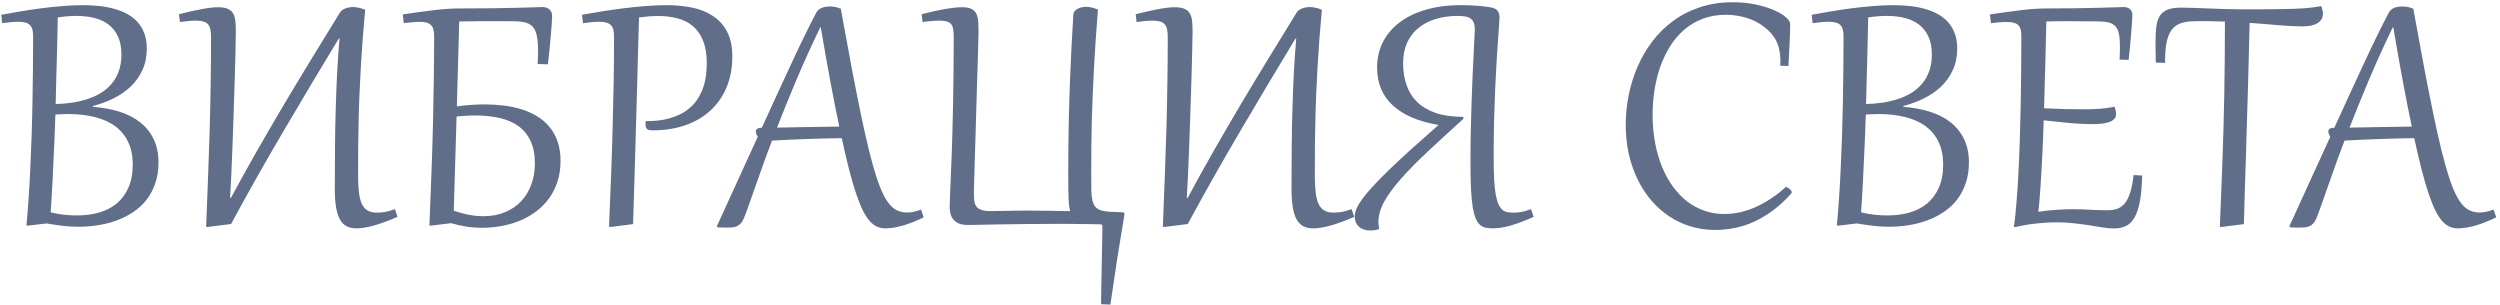 <?xml version="1.0" encoding="UTF-8"?> <svg xmlns="http://www.w3.org/2000/svg" width="647" height="79" viewBox="0 0 647 79" fill="none"><path d="M13.114 54.948C14.335 55.258 15.499 55.469 16.605 55.583C17.712 55.697 18.827 55.754 19.95 55.754C21.968 55.754 23.856 55.51 25.614 55.022C27.372 54.517 28.894 53.736 30.18 52.678C31.482 51.603 32.499 50.236 33.231 48.576C33.98 46.9 34.355 44.898 34.355 42.57C34.355 40.406 33.98 38.509 33.231 36.882C32.483 35.238 31.392 33.871 29.96 32.78C28.544 31.69 26.794 30.876 24.711 30.339C22.628 29.785 20.251 29.509 17.582 29.509C17.061 29.509 16.524 29.525 15.971 29.558C15.434 29.574 14.888 29.598 14.335 29.631C14.302 30.624 14.262 31.787 14.213 33.122C14.164 34.44 14.107 35.856 14.042 37.37C13.977 38.884 13.904 40.446 13.822 42.058C13.757 43.669 13.684 45.248 13.602 46.794C13.521 48.34 13.44 49.813 13.358 51.213C13.277 52.613 13.196 53.858 13.114 54.948ZM14.945 4.509C14.929 5.567 14.905 6.869 14.872 8.415C14.839 9.945 14.799 11.67 14.75 13.591C14.701 15.495 14.644 17.57 14.579 19.816C14.53 22.062 14.473 24.431 14.408 26.921C15.824 26.888 17.224 26.774 18.607 26.579C20.007 26.367 21.334 26.058 22.587 25.651C23.856 25.244 25.028 24.715 26.102 24.064C27.177 23.397 28.105 22.6 28.886 21.672C29.683 20.744 30.302 19.662 30.741 18.425C31.197 17.172 31.425 15.747 31.425 14.152C31.425 12.281 31.124 10.702 30.521 9.416C29.919 8.13 29.089 7.097 28.031 6.315C26.99 5.534 25.761 4.973 24.345 4.631C22.945 4.289 21.439 4.118 19.828 4.118C19.047 4.118 18.241 4.151 17.411 4.216C16.597 4.281 15.775 4.379 14.945 4.509ZM8.573 9.489C8.573 8.806 8.516 8.22 8.402 7.731C8.288 7.243 8.085 6.844 7.792 6.535C7.515 6.226 7.125 5.998 6.62 5.852C6.116 5.705 5.473 5.632 4.691 5.632C3.617 5.632 2.242 5.754 0.565 5.998L0.321 3.825C1.802 3.549 3.414 3.264 5.155 2.971C6.897 2.678 8.687 2.409 10.526 2.165C12.382 1.921 14.237 1.726 16.093 1.579C17.965 1.416 19.771 1.335 21.513 1.335C22.929 1.335 24.32 1.408 25.688 1.555C27.055 1.701 28.349 1.945 29.569 2.287C30.79 2.613 31.913 3.06 32.938 3.63C33.964 4.183 34.851 4.875 35.6 5.705C36.348 6.535 36.934 7.52 37.357 8.659C37.781 9.782 37.992 11.076 37.992 12.541C37.992 14.641 37.61 16.512 36.845 18.156C36.096 19.784 35.079 21.208 33.793 22.429C32.507 23.633 31.026 24.65 29.35 25.48C27.673 26.294 25.907 26.945 24.052 27.434V27.653C26.493 27.832 28.747 28.239 30.814 28.874C32.882 29.509 34.672 30.412 36.185 31.584C37.699 32.756 38.879 34.204 39.726 35.93C40.588 37.655 41.02 39.698 41.02 42.058C41.02 44.043 40.743 45.834 40.19 47.429C39.652 49.024 38.904 50.44 37.943 51.677C36.983 52.914 35.844 53.972 34.525 54.851C33.223 55.73 31.807 56.454 30.277 57.023C28.747 57.593 27.136 58.008 25.443 58.269C23.751 58.545 22.042 58.684 20.316 58.684C18.884 58.684 17.509 58.602 16.19 58.44C14.888 58.277 13.497 58.073 12.016 57.829L7.279 58.391L6.84 58.342C7.051 56.193 7.239 53.874 7.401 51.384C7.58 48.894 7.727 46.289 7.841 43.571C7.971 40.853 8.085 38.062 8.183 35.197C8.28 32.333 8.354 29.452 8.402 26.555C8.467 23.641 8.508 20.752 8.524 17.888C8.557 15.007 8.573 12.207 8.573 9.489ZM54.616 9.611C54.616 8.846 54.559 8.195 54.445 7.658C54.348 7.105 54.152 6.657 53.859 6.315C53.566 5.974 53.16 5.729 52.639 5.583C52.134 5.42 51.483 5.339 50.685 5.339C49.611 5.339 48.236 5.461 46.56 5.705L46.315 3.679C48.675 3.076 50.677 2.629 52.321 2.336C53.965 2.027 55.34 1.872 56.447 1.872C57.538 1.872 58.392 2.019 59.011 2.312C59.629 2.588 60.085 3.011 60.378 3.581C60.687 4.134 60.874 4.818 60.94 5.632C61.005 6.446 61.037 7.373 61.037 8.415C61.037 8.822 61.021 9.562 60.988 10.637C60.972 11.695 60.948 13.005 60.915 14.567C60.883 16.114 60.834 17.863 60.769 19.816C60.72 21.753 60.655 23.804 60.573 25.969C60.508 28.117 60.435 30.331 60.353 32.609C60.272 34.872 60.191 37.102 60.109 39.299C60.028 41.496 59.938 43.612 59.841 45.647C59.743 47.681 59.645 49.545 59.548 51.237L59.743 51.262C61.989 47.079 64.252 42.993 66.53 39.006C68.825 35.002 71.136 31.031 73.464 27.092C75.808 23.153 78.184 19.214 80.593 15.275C83.002 11.337 85.459 7.333 87.966 3.264C88.112 3.02 88.308 2.808 88.552 2.629C88.812 2.45 89.089 2.303 89.382 2.189C89.691 2.059 90.017 1.97 90.358 1.921C90.7 1.856 91.042 1.823 91.384 1.823C91.856 1.823 92.36 1.888 92.897 2.019C93.451 2.132 93.988 2.303 94.509 2.531C94.265 5.201 94.045 7.756 93.85 10.197C93.671 12.622 93.516 14.991 93.386 17.302C93.255 19.597 93.142 21.867 93.044 24.113C92.946 26.343 92.873 28.605 92.824 30.9C92.775 33.179 92.735 35.515 92.702 37.907C92.686 40.283 92.678 42.774 92.678 45.378C92.678 47.103 92.751 48.576 92.897 49.797C93.044 51.018 93.296 52.019 93.654 52.8C94.029 53.565 94.525 54.126 95.144 54.484C95.762 54.842 96.535 55.022 97.463 55.022C98.13 55.022 98.822 54.973 99.538 54.875C100.254 54.761 101.141 54.509 102.199 54.118L102.883 56.12C101.711 56.625 100.62 57.064 99.611 57.438C98.602 57.813 97.658 58.122 96.779 58.366C95.917 58.61 95.111 58.789 94.362 58.903C93.614 59.033 92.897 59.099 92.214 59.099C91.286 59.099 90.472 58.928 89.772 58.586C89.073 58.244 88.487 57.675 88.015 56.877C87.559 56.079 87.217 55.03 86.989 53.727C86.761 52.425 86.647 50.806 86.647 48.869C86.647 45.077 86.664 41.439 86.696 37.956C86.729 34.473 86.794 31.128 86.892 27.922C86.989 24.699 87.111 21.599 87.258 18.62C87.421 15.642 87.624 12.769 87.868 10.002L87.673 9.978C85.28 13.933 82.92 17.855 80.593 21.745C78.265 25.635 75.946 29.549 73.635 33.488C71.324 37.411 69.02 41.398 66.726 45.451C64.431 49.504 62.12 53.679 59.792 57.976L53.786 58.732L53.347 58.684C53.542 54.045 53.713 49.642 53.859 45.476C54.022 41.293 54.16 37.224 54.274 33.269C54.388 29.297 54.47 25.375 54.519 21.501C54.584 17.611 54.616 13.648 54.616 9.611ZM118.848 2.189C121.94 2.189 124.74 2.173 127.246 2.141C129.753 2.092 131.917 2.051 133.74 2.019C135.579 1.97 137.061 1.929 138.184 1.896C139.307 1.848 140.031 1.823 140.356 1.823C141.138 1.823 141.756 2.035 142.212 2.458C142.668 2.865 142.896 3.443 142.896 4.191C142.896 4.533 142.863 5.152 142.798 6.047C142.749 6.926 142.668 7.951 142.554 9.123C142.456 10.295 142.342 11.54 142.212 12.858C142.082 14.177 141.943 15.438 141.797 16.643L139.136 16.569C139.152 16.211 139.168 15.894 139.185 15.617C139.201 15.341 139.209 15.08 139.209 14.836C139.225 14.592 139.233 14.356 139.233 14.128C139.25 13.9 139.258 13.648 139.258 13.371C139.258 11.776 139.16 10.474 138.965 9.465C138.786 8.456 138.468 7.666 138.013 7.097C137.557 6.511 136.93 6.104 136.133 5.876C135.352 5.648 134.367 5.526 133.179 5.51C132.593 5.493 132.031 5.485 131.494 5.485C130.957 5.485 130.452 5.485 129.98 5.485H124.78C124.422 5.485 124.08 5.485 123.755 5.485C123.429 5.485 123.112 5.493 122.803 5.51L120.972 5.534C120.662 5.534 120.329 5.534 119.971 5.534C119.629 5.534 119.255 5.542 118.848 5.559L118.237 27.531C119.377 27.369 120.549 27.246 121.753 27.165C122.957 27.067 124.17 27.019 125.391 27.019C127.067 27.019 128.719 27.116 130.347 27.311C131.974 27.507 133.521 27.832 134.985 28.288C136.45 28.744 137.793 29.346 139.014 30.095C140.251 30.843 141.317 31.763 142.212 32.853C143.107 33.928 143.807 35.197 144.312 36.662C144.816 38.111 145.068 39.779 145.068 41.667C145.068 43.539 144.816 45.272 144.312 46.867C143.823 48.446 143.123 49.878 142.212 51.164C141.317 52.434 140.243 53.557 138.989 54.533C137.752 55.51 136.377 56.324 134.863 56.975C133.366 57.626 131.763 58.114 130.054 58.44C128.345 58.781 126.579 58.952 124.756 58.952C123.372 58.952 122.013 58.846 120.679 58.635C119.36 58.423 118.042 58.13 116.724 57.756L111.572 58.391L111.133 58.342C111.328 53.671 111.499 49.252 111.646 45.085C111.808 40.902 111.938 36.841 112.036 32.902C112.134 28.947 112.207 25.033 112.256 21.159C112.321 17.285 112.354 13.314 112.354 9.245C112.354 8.545 112.28 7.967 112.134 7.512C111.987 7.04 111.759 6.673 111.45 6.413C111.141 6.136 110.758 5.941 110.303 5.827C109.847 5.713 109.302 5.656 108.667 5.656C108.049 5.656 107.422 5.689 106.787 5.754C106.152 5.803 105.387 5.876 104.492 5.974L104.248 3.728C105.843 3.483 107.324 3.272 108.691 3.093C110.059 2.897 111.336 2.735 112.524 2.604C113.729 2.458 114.852 2.352 115.894 2.287C116.935 2.222 117.92 2.189 118.848 2.189ZM117.432 54.509C120.117 55.469 122.664 55.949 125.073 55.949C127.189 55.949 129.077 55.599 130.737 54.899C132.397 54.2 133.797 53.239 134.937 52.019C136.076 50.782 136.938 49.333 137.524 47.673C138.127 46.013 138.428 44.222 138.428 42.302C138.428 40.007 138.053 38.07 137.305 36.491C136.572 34.896 135.522 33.61 134.155 32.634C132.804 31.657 131.177 30.957 129.272 30.534C127.368 30.095 125.26 29.875 122.949 29.875C122.168 29.875 121.379 29.899 120.581 29.948C119.8 29.997 118.994 30.062 118.164 30.144L117.432 54.509ZM158.909 9.489C158.909 8.806 158.852 8.22 158.738 7.731C158.624 7.243 158.421 6.844 158.128 6.535C157.851 6.226 157.461 5.998 156.956 5.852C156.451 5.705 155.809 5.632 155.027 5.632C153.953 5.632 152.578 5.754 150.901 5.998L150.608 3.825C152.138 3.549 153.807 3.264 155.613 2.971C157.436 2.678 159.3 2.409 161.204 2.165C163.125 1.921 165.045 1.726 166.966 1.579C168.903 1.416 170.758 1.335 172.532 1.335C174.876 1.335 177.073 1.547 179.124 1.97C181.191 2.393 182.99 3.117 184.52 4.143C186.066 5.152 187.286 6.511 188.182 8.22C189.077 9.929 189.524 12.061 189.524 14.616C189.524 17.595 189.02 20.272 188.011 22.648C187.018 25.009 185.618 27.01 183.812 28.654C182.005 30.298 179.832 31.56 177.293 32.438C174.77 33.301 171.979 33.732 168.919 33.732C168.235 33.732 167.755 33.627 167.479 33.415C167.202 33.203 167.063 32.748 167.063 32.048V31.73C167.063 31.568 167.072 31.446 167.088 31.364C169.48 31.364 171.531 31.12 173.24 30.632C174.965 30.127 176.414 29.468 177.586 28.654C178.758 27.824 179.694 26.888 180.394 25.847C181.093 24.789 181.631 23.706 182.005 22.6C182.379 21.477 182.623 20.37 182.737 19.279C182.851 18.189 182.908 17.204 182.908 16.325C182.908 13.965 182.575 12.004 181.907 10.441C181.256 8.863 180.361 7.609 179.222 6.682C178.099 5.754 176.78 5.103 175.267 4.729C173.753 4.338 172.142 4.143 170.433 4.143C169.57 4.143 168.74 4.175 167.942 4.24C167.161 4.305 166.307 4.395 165.379 4.509C165.346 5.762 165.298 7.438 165.232 9.538C165.184 11.638 165.118 14.055 165.037 16.789C164.972 19.507 164.891 22.494 164.793 25.749C164.695 28.988 164.598 32.382 164.5 35.93C164.402 39.462 164.297 43.099 164.183 46.843C164.069 50.57 163.955 54.289 163.841 58L158.055 58.732L157.615 58.684C157.811 54.012 157.99 49.585 158.152 45.402C158.315 41.219 158.445 37.15 158.543 33.195C158.657 29.224 158.746 25.301 158.812 21.428C158.877 17.538 158.909 13.558 158.909 9.489ZM196.749 44.719C196.163 46.379 195.65 47.828 195.211 49.065C194.788 50.285 194.413 51.351 194.088 52.263C193.762 53.174 193.478 53.964 193.233 54.631C192.989 55.282 192.761 55.876 192.55 56.413C192.289 57.032 191.996 57.512 191.671 57.853C191.345 58.195 190.995 58.44 190.621 58.586C190.247 58.749 189.84 58.838 189.4 58.855C188.961 58.887 188.497 58.903 188.009 58.903C187.732 58.903 187.39 58.895 186.983 58.879C186.56 58.879 186.178 58.871 185.836 58.855L185.494 58.61C187.447 54.379 189.295 50.334 191.036 46.477C192.794 42.619 194.487 38.925 196.114 35.393C195.772 34.855 195.602 34.408 195.602 34.05C195.602 33.399 196.122 33.065 197.164 33.049C200.143 26.506 202.796 20.744 205.123 15.764C207.451 10.767 209.501 6.592 211.275 3.239C211.438 2.93 211.65 2.678 211.91 2.482C212.171 2.271 212.455 2.108 212.765 1.994C213.074 1.88 213.399 1.799 213.741 1.75C214.083 1.701 214.417 1.677 214.742 1.677C215.214 1.677 215.678 1.717 216.134 1.799C216.59 1.88 217.078 2.035 217.599 2.263C218.624 7.91 219.56 12.997 220.406 17.521C221.269 22.03 222.066 26.05 222.799 29.582C223.531 33.114 224.223 36.198 224.874 38.835C225.525 41.455 226.152 43.71 226.754 45.598C227.356 47.469 227.958 49.016 228.561 50.236C229.163 51.457 229.781 52.417 230.416 53.117C231.067 53.817 231.751 54.305 232.467 54.582C233.183 54.859 233.964 54.997 234.811 54.997C235.364 54.997 235.925 54.932 236.495 54.802C237.065 54.672 237.691 54.484 238.375 54.24L239.059 56.242C237.187 57.17 235.396 57.878 233.688 58.366C231.979 58.855 230.465 59.099 229.146 59.099C228.398 59.099 227.69 58.96 227.022 58.684C226.371 58.407 225.737 57.935 225.118 57.268C224.516 56.584 223.922 55.672 223.336 54.533C222.766 53.394 222.188 51.962 221.603 50.236C221.017 48.511 220.414 46.46 219.796 44.084C219.177 41.691 218.526 38.916 217.843 35.759C214.832 35.791 211.853 35.865 208.907 35.978C205.978 36.076 202.942 36.215 199.801 36.394C199.166 38.07 198.588 39.608 198.067 41.008C197.563 42.408 197.123 43.645 196.749 44.719ZM217.208 32.756C216.866 31.145 216.5 29.362 216.109 27.409C215.719 25.44 215.32 23.365 214.913 21.184C214.506 18.986 214.091 16.7 213.668 14.323C213.245 11.947 212.83 9.538 212.423 7.097H212.276C209.933 11.947 207.841 16.561 206.002 20.939C204.163 25.318 202.527 29.346 201.095 33.024C203.894 32.959 206.604 32.91 209.225 32.878C211.845 32.829 214.506 32.788 217.208 32.756ZM246.82 9.611C246.82 8.846 246.78 8.195 246.698 7.658C246.633 7.105 246.47 6.657 246.21 6.315C245.95 5.974 245.575 5.729 245.087 5.583C244.615 5.42 243.98 5.339 243.183 5.339C242.646 5.339 241.986 5.371 241.205 5.437C240.424 5.485 239.61 5.575 238.764 5.705L238.52 3.679C240.912 3.06 242.963 2.604 244.672 2.312C246.397 2.019 247.821 1.872 248.944 1.872C250.019 1.872 250.84 2.019 251.41 2.312C251.996 2.588 252.419 3.011 252.68 3.581C252.956 4.134 253.119 4.818 253.168 5.632C253.217 6.446 253.241 7.373 253.241 8.415C253.241 8.627 253.225 9.172 253.192 10.051C253.176 10.93 253.152 12.053 253.119 13.42C253.087 14.771 253.038 16.317 252.973 18.059C252.924 19.8 252.867 21.631 252.802 23.552C252.753 25.472 252.696 27.442 252.631 29.46C252.582 31.478 252.525 33.44 252.46 35.344C252.411 37.232 252.354 39.03 252.289 40.739C252.24 42.432 252.2 43.929 252.167 45.231C252.134 46.517 252.102 47.559 252.069 48.356C252.053 49.154 252.045 49.602 252.045 49.699C252.045 50.464 252.069 51.156 252.118 51.774C252.167 52.377 252.33 52.889 252.606 53.312C252.883 53.736 253.314 54.061 253.9 54.289C254.486 54.517 255.325 54.631 256.415 54.631C256.789 54.631 257.27 54.623 257.855 54.606C258.441 54.59 259.084 54.582 259.784 54.582C260.5 54.566 261.257 54.55 262.055 54.533C262.852 54.517 263.65 54.509 264.447 54.509H267.45C268.183 54.509 268.915 54.517 269.647 54.533C270.38 54.533 271.129 54.541 271.894 54.558C272.659 54.574 273.456 54.59 274.286 54.606C275.116 54.606 276.003 54.615 276.947 54.631C276.85 54.24 276.768 53.817 276.703 53.361C276.638 52.906 276.589 52.328 276.557 51.628C276.524 50.912 276.5 50.041 276.483 49.016C276.467 47.974 276.459 46.696 276.459 45.183C276.459 40.56 276.5 36.272 276.581 32.316C276.662 28.361 276.768 24.691 276.898 21.306C277.029 17.904 277.167 14.763 277.313 11.882C277.476 8.985 277.631 6.299 277.777 3.825C277.794 3.467 277.899 3.166 278.095 2.922C278.306 2.661 278.567 2.45 278.876 2.287C279.185 2.108 279.535 1.978 279.926 1.896C280.316 1.815 280.707 1.774 281.098 1.774C282.058 1.774 283.075 2.01 284.149 2.482C283.938 5.266 283.743 7.894 283.563 10.368C283.401 12.826 283.254 15.202 283.124 17.497C283.01 19.792 282.904 22.046 282.807 24.26C282.709 26.457 282.628 28.695 282.562 30.974C282.514 33.236 282.473 35.572 282.44 37.98C282.424 40.373 282.416 42.912 282.416 45.598C282.416 47.079 282.424 48.332 282.44 49.357C282.473 50.383 282.571 51.237 282.733 51.921C282.896 52.588 283.14 53.117 283.466 53.508C283.791 53.898 284.255 54.2 284.857 54.411C285.46 54.606 286.216 54.737 287.128 54.802C288.056 54.867 289.195 54.916 290.546 54.948C290.855 54.948 291.01 55.087 291.01 55.363V55.461C291.01 55.526 291.002 55.583 290.985 55.632C290.334 59.473 289.708 63.314 289.105 67.155C288.52 70.996 287.942 74.886 287.372 78.825L284.955 78.728C284.971 77.621 284.988 76.424 285.004 75.139C285.036 73.853 285.061 72.543 285.077 71.208C285.11 69.89 285.134 68.588 285.15 67.302C285.183 66.016 285.207 64.811 285.224 63.688C285.24 62.582 285.256 61.589 285.272 60.71C285.289 59.847 285.297 59.172 285.297 58.684C285.297 58.456 285.264 58.293 285.199 58.195C285.134 58.098 284.914 58.049 284.54 58.049C283.612 58.033 282.733 58.016 281.903 58C281.09 57.984 280.308 57.976 279.56 57.976C278.827 57.959 278.111 57.951 277.411 57.951C276.728 57.935 276.044 57.927 275.36 57.927C271.812 57.927 268.663 57.943 265.912 57.976C263.161 58.008 260.769 58.041 258.734 58.073C256.716 58.106 255.023 58.138 253.656 58.171C252.305 58.203 251.239 58.22 250.458 58.22C249.547 58.22 248.79 58.098 248.188 57.853C247.585 57.593 247.105 57.251 246.747 56.828C246.389 56.389 246.137 55.892 245.99 55.339C245.844 54.769 245.771 54.167 245.771 53.532C245.771 53.06 245.819 51.701 245.917 49.455C246.031 47.209 246.153 44.198 246.283 40.422C246.43 36.646 246.552 32.162 246.649 26.97C246.763 21.778 246.82 15.992 246.82 9.611ZM302.214 9.611C302.214 8.846 302.157 8.195 302.043 7.658C301.945 7.105 301.75 6.657 301.457 6.315C301.164 5.974 300.757 5.729 300.236 5.583C299.732 5.42 299.081 5.339 298.283 5.339C297.209 5.339 295.834 5.461 294.157 5.705L293.913 3.679C296.273 3.076 298.275 2.629 299.919 2.336C301.563 2.027 302.938 1.872 304.045 1.872C305.135 1.872 305.99 2.019 306.608 2.312C307.227 2.588 307.683 3.011 307.976 3.581C308.285 4.134 308.472 4.818 308.537 5.632C308.602 6.446 308.635 7.373 308.635 8.415C308.635 8.822 308.618 9.562 308.586 10.637C308.57 11.695 308.545 13.005 308.513 14.567C308.48 16.114 308.431 17.863 308.366 19.816C308.317 21.753 308.252 23.804 308.171 25.969C308.106 28.117 308.033 30.331 307.951 32.609C307.87 34.872 307.788 37.102 307.707 39.299C307.626 41.496 307.536 43.612 307.438 45.647C307.341 47.681 307.243 49.545 307.146 51.237L307.341 51.262C309.587 47.079 311.849 42.993 314.128 39.006C316.423 35.002 318.734 31.031 321.062 27.092C323.405 23.153 325.782 19.214 328.19 15.275C330.599 11.337 333.057 7.333 335.563 3.264C335.71 3.02 335.905 2.808 336.149 2.629C336.41 2.45 336.687 2.303 336.979 2.189C337.289 2.059 337.614 1.97 337.956 1.921C338.298 1.856 338.64 1.823 338.981 1.823C339.453 1.823 339.958 1.888 340.495 2.019C341.049 2.132 341.586 2.303 342.106 2.531C341.862 5.201 341.643 7.756 341.447 10.197C341.268 12.622 341.114 14.991 340.983 17.302C340.853 19.597 340.739 21.867 340.642 24.113C340.544 26.343 340.471 28.605 340.422 30.9C340.373 33.179 340.332 35.515 340.3 37.907C340.284 40.283 340.275 42.774 340.275 45.378C340.275 47.103 340.349 48.576 340.495 49.797C340.642 51.018 340.894 52.019 341.252 52.8C341.626 53.565 342.123 54.126 342.741 54.484C343.36 54.842 344.133 55.022 345.061 55.022C345.728 55.022 346.42 54.973 347.136 54.875C347.852 54.761 348.739 54.509 349.797 54.118L350.48 56.12C349.309 56.625 348.218 57.064 347.209 57.438C346.2 57.813 345.256 58.122 344.377 58.366C343.514 58.61 342.709 58.789 341.96 58.903C341.211 59.033 340.495 59.099 339.812 59.099C338.884 59.099 338.07 58.928 337.37 58.586C336.67 58.244 336.084 57.675 335.612 56.877C335.157 56.079 334.815 55.03 334.587 53.727C334.359 52.425 334.245 50.806 334.245 48.869C334.245 45.077 334.261 41.439 334.294 37.956C334.326 34.473 334.392 31.128 334.489 27.922C334.587 24.699 334.709 21.599 334.855 18.62C335.018 15.642 335.222 12.769 335.466 10.002L335.271 9.978C332.878 13.933 330.518 17.855 328.19 21.745C325.863 25.635 323.544 29.549 321.232 33.488C318.921 37.411 316.618 41.398 314.323 45.451C312.028 49.504 309.717 53.679 307.39 57.976L301.384 58.732L300.944 58.684C301.14 54.045 301.311 49.642 301.457 45.476C301.62 41.293 301.758 37.224 301.872 33.269C301.986 29.297 302.067 25.375 302.116 21.501C302.181 17.611 302.214 13.648 302.214 9.611ZM378.75 30.73C375.299 33.855 372.207 36.695 369.473 39.25C366.755 41.789 364.451 44.133 362.563 46.281C360.675 48.413 359.227 50.391 358.218 52.214C357.225 54.037 356.729 55.786 356.729 57.463C356.729 57.935 356.794 58.472 356.924 59.074L356.851 59.294C356.476 59.424 356.102 59.514 355.728 59.562C355.369 59.628 354.995 59.66 354.604 59.66C354.051 59.66 353.53 59.579 353.042 59.416C352.554 59.27 352.131 59.042 351.772 58.732C351.414 58.44 351.13 58.065 350.918 57.609C350.706 57.154 350.601 56.625 350.601 56.023C350.601 55.42 350.755 54.745 351.064 53.996C351.39 53.247 351.903 52.393 352.603 51.433C353.319 50.472 354.238 49.382 355.361 48.161C356.484 46.94 357.843 45.557 359.438 44.011C361.05 42.448 362.913 40.707 365.029 38.786C367.161 36.866 369.587 34.717 372.305 32.341C367.145 31.478 363.198 29.794 360.464 27.287C357.746 24.781 356.387 21.501 356.387 17.448C356.387 15.137 356.867 12.997 357.827 11.027C358.804 9.058 360.212 7.357 362.051 5.925C363.906 4.476 366.177 3.353 368.862 2.556C371.564 1.742 374.64 1.335 378.091 1.335C379.474 1.335 380.801 1.384 382.07 1.481C383.356 1.563 384.536 1.693 385.61 1.872C386.538 2.019 387.181 2.312 387.539 2.751C387.897 3.174 388.076 3.801 388.076 4.631C388.076 4.924 388.035 5.559 387.954 6.535C387.889 7.512 387.799 8.789 387.686 10.368C387.572 11.931 387.45 13.778 387.319 15.91C387.189 18.026 387.067 20.386 386.953 22.99C386.839 25.578 386.742 28.378 386.66 31.389C386.595 34.4 386.562 37.574 386.562 40.91C386.562 43.091 386.603 44.955 386.685 46.501C386.782 48.031 386.921 49.325 387.1 50.383C387.295 51.425 387.531 52.255 387.808 52.873C388.084 53.475 388.41 53.939 388.784 54.265C389.175 54.59 389.606 54.802 390.078 54.899C390.55 54.981 391.071 55.022 391.641 55.022C391.982 55.022 392.308 55.013 392.617 54.997C392.943 54.965 393.285 54.924 393.643 54.875C394.001 54.81 394.383 54.72 394.79 54.606C395.213 54.476 395.693 54.313 396.23 54.118L396.914 56.12C394.733 57.097 392.78 57.837 391.055 58.342C389.329 58.846 387.775 59.099 386.392 59.099C385.692 59.099 385.065 59.042 384.512 58.928C383.958 58.83 383.462 58.586 383.022 58.195C382.599 57.821 382.233 57.276 381.924 56.56C381.615 55.843 381.354 54.875 381.143 53.654C380.947 52.417 380.801 50.895 380.703 49.089C380.605 47.282 380.557 45.101 380.557 42.546C380.557 39.649 380.581 36.825 380.63 34.074C380.695 31.307 380.768 28.695 380.85 26.237C380.931 23.763 381.021 21.477 381.118 19.377C381.216 17.261 381.305 15.398 381.387 13.786C381.468 12.159 381.533 10.816 381.582 9.758C381.647 8.7 381.68 7.992 381.68 7.634C381.68 6.901 381.582 6.307 381.387 5.852C381.208 5.38 380.931 5.021 380.557 4.777C380.182 4.517 379.718 4.346 379.165 4.265C378.628 4.167 378.001 4.118 377.285 4.118C375.202 4.118 373.289 4.387 371.548 4.924C369.823 5.445 368.333 6.218 367.08 7.243C365.827 8.269 364.85 9.546 364.15 11.076C363.467 12.59 363.125 14.348 363.125 16.35C363.125 18.449 363.426 20.354 364.028 22.062C364.631 23.771 365.558 25.236 366.812 26.457C368.081 27.662 369.692 28.597 371.646 29.265C373.615 29.916 375.959 30.241 378.677 30.241L378.75 30.73ZM448.448 0.578C450.58 0.578 452.55 0.773 454.356 1.164C456.179 1.555 457.75 2.035 459.068 2.604C460.387 3.174 461.42 3.785 462.169 4.436C462.918 5.087 463.292 5.681 463.292 6.218C463.292 7.341 463.251 8.798 463.17 10.588C463.089 12.378 462.983 14.543 462.853 17.082L460.729 17.009C460.745 16.781 460.753 16.569 460.753 16.374C460.769 16.162 460.777 15.943 460.777 15.715C460.761 14.592 460.631 13.526 460.387 12.517C460.159 11.491 459.736 10.515 459.117 9.587C458.466 8.659 457.685 7.837 456.773 7.121C455.878 6.405 454.894 5.803 453.819 5.314C452.745 4.826 451.598 4.46 450.377 4.216C449.156 3.955 447.911 3.825 446.642 3.825C444.461 3.825 442.475 4.167 440.685 4.851C438.91 5.518 437.324 6.454 435.924 7.658C434.524 8.846 433.303 10.262 432.262 11.906C431.236 13.534 430.382 15.308 429.698 17.229C429.031 19.149 428.526 21.167 428.185 23.283C427.859 25.399 427.696 27.539 427.696 29.704C427.696 32.259 427.908 34.668 428.331 36.931C428.754 39.193 429.356 41.276 430.138 43.181C430.919 45.085 431.863 46.794 432.97 48.308C434.076 49.821 435.313 51.107 436.681 52.165C438.064 53.207 439.553 54.004 441.148 54.558C442.76 55.111 444.452 55.388 446.227 55.388C447.464 55.388 448.733 55.258 450.035 54.997C451.354 54.72 452.688 54.297 454.039 53.727C455.39 53.142 456.749 52.409 458.116 51.53C459.5 50.635 460.875 49.569 462.242 48.332C462.372 48.397 462.519 48.478 462.682 48.576C462.861 48.674 463.023 48.788 463.17 48.918C463.316 49.032 463.438 49.162 463.536 49.309C463.65 49.455 463.707 49.602 463.707 49.748C463.707 49.846 463.642 49.984 463.512 50.163C461.917 51.921 460.305 53.394 458.678 54.582C457.05 55.77 455.414 56.73 453.771 57.463C452.127 58.195 450.466 58.716 448.79 59.025C447.13 59.351 445.47 59.514 443.81 59.514C441.612 59.514 439.513 59.204 437.511 58.586C435.525 57.984 433.678 57.113 431.969 55.974C430.26 54.834 428.714 53.459 427.33 51.848C425.947 50.22 424.767 48.397 423.79 46.379C422.813 44.361 422.057 42.172 421.52 39.812C420.999 37.435 420.738 34.929 420.738 32.292C420.738 29.753 420.991 27.206 421.495 24.65C422.016 22.079 422.781 19.621 423.79 17.277C424.815 14.934 426.093 12.745 427.623 10.71C429.169 8.675 430.968 6.91 433.019 5.412C435.069 3.898 437.381 2.718 439.952 1.872C442.524 1.009 445.356 0.578 448.448 0.578ZM481.649 54.948C482.87 55.258 484.034 55.469 485.141 55.583C486.247 55.697 487.362 55.754 488.485 55.754C490.504 55.754 492.392 55.51 494.149 55.022C495.907 54.517 497.429 53.736 498.715 52.678C500.017 51.603 501.034 50.236 501.767 48.576C502.515 46.9 502.89 44.898 502.89 42.57C502.89 40.406 502.515 38.509 501.767 36.882C501.018 35.238 499.927 33.871 498.495 32.78C497.079 31.69 495.329 30.876 493.246 30.339C491.163 29.785 488.786 29.509 486.117 29.509C485.596 29.509 485.059 29.525 484.506 29.558C483.969 29.574 483.424 29.598 482.87 29.631C482.838 30.624 482.797 31.787 482.748 33.122C482.699 34.44 482.642 35.856 482.577 37.37C482.512 38.884 482.439 40.446 482.357 42.058C482.292 43.669 482.219 45.248 482.138 46.794C482.056 48.34 481.975 49.813 481.894 51.213C481.812 52.613 481.731 53.858 481.649 54.948ZM483.48 4.509C483.464 5.567 483.44 6.869 483.407 8.415C483.375 9.945 483.334 11.67 483.285 13.591C483.236 15.495 483.179 17.57 483.114 19.816C483.065 22.062 483.008 24.431 482.943 26.921C484.359 26.888 485.759 26.774 487.143 26.579C488.542 26.367 489.869 26.058 491.122 25.651C492.392 25.244 493.563 24.715 494.638 24.064C495.712 23.397 496.64 22.6 497.421 21.672C498.218 20.744 498.837 19.662 499.276 18.425C499.732 17.172 499.96 15.747 499.96 14.152C499.96 12.281 499.659 10.702 499.057 9.416C498.454 8.13 497.624 7.097 496.566 6.315C495.525 5.534 494.296 4.973 492.88 4.631C491.48 4.289 489.975 4.118 488.363 4.118C487.582 4.118 486.776 4.151 485.946 4.216C485.132 4.281 484.311 4.379 483.48 4.509ZM477.108 9.489C477.108 8.806 477.051 8.22 476.938 7.731C476.824 7.243 476.62 6.844 476.327 6.535C476.05 6.226 475.66 5.998 475.155 5.852C474.651 5.705 474.008 5.632 473.227 5.632C472.152 5.632 470.777 5.754 469.101 5.998L468.856 3.825C470.338 3.549 471.949 3.264 473.69 2.971C475.432 2.678 477.222 2.409 479.062 2.165C480.917 1.921 482.772 1.726 484.628 1.579C486.5 1.416 488.306 1.335 490.048 1.335C491.464 1.335 492.855 1.408 494.223 1.555C495.59 1.701 496.884 1.945 498.104 2.287C499.325 2.613 500.448 3.06 501.474 3.63C502.499 4.183 503.386 4.875 504.135 5.705C504.883 6.535 505.469 7.52 505.893 8.659C506.316 9.782 506.527 11.076 506.527 12.541C506.527 14.641 506.145 16.512 505.38 18.156C504.631 19.784 503.614 21.208 502.328 22.429C501.042 23.633 499.561 24.65 497.885 25.48C496.208 26.294 494.442 26.945 492.587 27.434V27.653C495.028 27.832 497.283 28.239 499.35 28.874C501.417 29.509 503.207 30.412 504.721 31.584C506.234 32.756 507.414 34.204 508.261 35.93C509.123 37.655 509.555 39.698 509.555 42.058C509.555 44.043 509.278 45.834 508.725 47.429C508.188 49.024 507.439 50.44 506.479 51.677C505.518 52.914 504.379 53.972 503.061 54.851C501.758 55.73 500.342 56.454 498.812 57.023C497.283 57.593 495.671 58.008 493.979 58.269C492.286 58.545 490.577 58.684 488.852 58.684C487.419 58.684 486.044 58.602 484.726 58.44C483.424 58.277 482.032 58.073 480.551 57.829L475.814 58.391L475.375 58.342C475.587 56.193 475.774 53.874 475.937 51.384C476.116 48.894 476.262 46.289 476.376 43.571C476.506 40.853 476.62 38.062 476.718 35.197C476.815 32.333 476.889 29.452 476.938 26.555C477.003 23.641 477.043 20.752 477.06 17.888C477.092 15.007 477.108 12.207 477.108 9.489ZM523.127 9.489C523.127 8.806 523.07 8.22 522.956 7.731C522.858 7.243 522.663 6.853 522.37 6.56C522.093 6.25 521.703 6.031 521.198 5.9C520.694 5.754 520.043 5.681 519.245 5.681C518.724 5.681 518.138 5.713 517.487 5.778C516.836 5.827 516.096 5.9 515.266 5.998L514.997 3.728C516.592 3.483 518.073 3.272 519.44 3.093C520.808 2.897 522.085 2.735 523.273 2.604C524.478 2.458 525.601 2.352 526.643 2.287C527.684 2.222 528.669 2.189 529.597 2.189C532.168 2.189 534.602 2.173 536.896 2.141C539.208 2.092 541.25 2.051 543.024 2.019C544.815 1.97 546.28 1.929 547.419 1.896C548.575 1.848 549.283 1.823 549.543 1.823C550.292 1.823 550.861 2.002 551.252 2.36C551.659 2.702 551.862 3.239 551.862 3.972C551.862 4.265 551.83 4.834 551.765 5.681C551.716 6.527 551.643 7.504 551.545 8.61C551.464 9.701 551.366 10.856 551.252 12.077C551.138 13.298 551.016 14.437 550.886 15.495L548.542 15.422C548.575 14.803 548.599 14.226 548.615 13.688C548.632 13.151 548.64 12.647 548.64 12.175C548.64 10.808 548.558 9.701 548.396 8.854C548.233 7.992 547.932 7.316 547.492 6.828C547.069 6.34 546.483 6.006 545.734 5.827C544.986 5.648 544.034 5.55 542.878 5.534C541.267 5.518 539.851 5.51 538.63 5.51C537.409 5.493 536.237 5.485 535.114 5.485H533.82C533.202 5.485 532.567 5.493 531.916 5.51C531.281 5.51 530.508 5.526 529.597 5.559C529.564 6.91 529.523 8.423 529.475 10.1C529.442 11.76 529.401 13.542 529.353 15.446C529.304 17.351 529.247 19.361 529.182 21.477C529.133 23.592 529.076 25.773 529.011 28.02C531.11 28.117 532.974 28.19 534.602 28.239C536.229 28.272 537.735 28.288 539.118 28.288C540.795 28.288 542.276 28.239 543.562 28.142C544.864 28.028 546.092 27.857 547.248 27.629C547.508 28.345 547.639 28.988 547.639 29.558C547.639 30.03 547.492 30.428 547.199 30.754C546.906 31.079 546.491 31.348 545.954 31.56C545.417 31.755 544.766 31.901 544.001 31.999C543.236 32.08 542.382 32.121 541.438 32.121C539.761 32.121 537.857 32.032 535.725 31.852C533.609 31.657 531.338 31.421 528.913 31.145C528.881 32.089 528.84 33.228 528.791 34.562C528.742 35.881 528.685 37.289 528.62 38.786C528.555 40.283 528.474 41.822 528.376 43.4C528.295 44.963 528.205 46.468 528.107 47.917C528.026 49.349 527.928 50.668 527.814 51.872C527.717 53.06 527.611 54.037 527.497 54.802C529.076 54.574 530.614 54.411 532.111 54.313C533.609 54.2 534.968 54.143 536.188 54.143C537.897 54.143 539.493 54.191 540.974 54.289C542.471 54.37 543.952 54.411 545.417 54.411C546.394 54.411 547.248 54.281 547.98 54.02C548.729 53.744 549.38 53.264 549.934 52.58C550.487 51.88 550.943 50.944 551.301 49.773C551.675 48.601 551.968 47.111 552.18 45.305L554.377 45.427C554.328 48.161 554.133 50.415 553.791 52.19C553.449 53.964 552.969 55.363 552.351 56.389C551.748 57.414 551.008 58.122 550.129 58.513C549.25 58.92 548.257 59.123 547.15 59.123C546.271 59.123 545.303 59.042 544.245 58.879C543.187 58.716 542.032 58.529 540.778 58.317C539.525 58.122 538.166 57.943 536.701 57.78C535.253 57.617 533.69 57.536 532.014 57.536C530.533 57.536 528.897 57.634 527.106 57.829C525.332 58.008 523.509 58.317 521.638 58.757L521.198 58.708C521.442 57.08 521.654 55.111 521.833 52.8C522.028 50.489 522.199 47.966 522.346 45.231C522.492 42.481 522.614 39.584 522.712 36.54C522.81 33.496 522.891 30.428 522.956 27.336C523.021 24.227 523.062 21.159 523.078 18.132C523.111 15.088 523.127 12.207 523.127 9.489ZM560.332 16.276L557.915 16.203C557.866 14.234 557.842 12.484 557.842 10.954C557.842 9.375 557.915 8.024 558.062 6.901C558.208 5.762 558.509 4.826 558.965 4.094C559.437 3.361 560.112 2.824 560.991 2.482C561.886 2.141 563.066 1.97 564.531 1.97C565.459 1.97 566.525 1.994 567.729 2.043C568.934 2.092 570.203 2.141 571.538 2.189C572.873 2.238 574.24 2.287 575.64 2.336C577.056 2.385 578.423 2.409 579.741 2.409C581.955 2.409 583.908 2.409 585.601 2.409C587.293 2.393 588.799 2.377 590.117 2.36C591.436 2.344 592.591 2.32 593.584 2.287C594.577 2.255 595.48 2.206 596.294 2.141C597.124 2.076 597.889 2.002 598.589 1.921C599.305 1.823 600.029 1.709 600.762 1.579C601.038 2.36 601.177 3.003 601.177 3.508C601.177 4.582 600.721 5.404 599.81 5.974C598.914 6.543 597.58 6.828 595.806 6.828C594.129 6.828 592.152 6.73 589.873 6.535C587.611 6.324 585.055 6.12 582.207 5.925C582.158 8.334 582.093 10.905 582.012 13.64C581.947 16.374 581.873 19.206 581.792 22.136C581.711 25.049 581.621 28.036 581.523 31.096C581.442 34.139 581.353 37.191 581.255 40.251C581.157 43.295 581.06 46.314 580.962 49.309C580.881 52.303 580.799 55.2 580.718 58L574.932 58.732L574.492 58.684C574.622 55.575 574.744 52.596 574.858 49.748C574.972 46.883 575.078 44.076 575.176 41.325C575.273 38.575 575.363 35.832 575.444 33.098C575.526 30.347 575.591 27.523 575.64 24.626C575.688 21.729 575.729 18.718 575.762 15.593C575.794 12.451 575.811 9.115 575.811 5.583C574.883 5.55 573.939 5.526 572.979 5.51C572.018 5.477 571.042 5.461 570.049 5.461C569.056 5.461 568.128 5.477 567.266 5.51C566.403 5.542 565.614 5.656 564.897 5.852C564.181 6.047 563.538 6.356 562.969 6.779C562.399 7.186 561.919 7.772 561.528 8.537C561.138 9.286 560.837 10.246 560.625 11.418C560.43 12.59 560.332 14.022 560.332 15.715V16.276ZM603.714 44.719C603.128 46.379 602.615 47.828 602.176 49.065C601.753 50.285 601.378 51.351 601.053 52.263C600.727 53.174 600.442 53.964 600.198 54.631C599.954 55.282 599.726 55.876 599.515 56.413C599.254 57.032 598.961 57.512 598.636 57.853C598.31 58.195 597.96 58.44 597.586 58.586C597.212 58.749 596.805 58.838 596.365 58.855C595.926 58.887 595.462 58.903 594.974 58.903C594.697 58.903 594.355 58.895 593.948 58.879C593.525 58.879 593.143 58.871 592.801 58.855L592.459 58.61C594.412 54.379 596.259 50.334 598.001 46.477C599.759 42.619 601.451 38.925 603.079 35.393C602.737 34.855 602.566 34.408 602.566 34.05C602.566 33.399 603.087 33.065 604.129 33.049C607.107 26.506 609.76 20.744 612.088 15.764C614.415 10.767 616.466 6.592 618.24 3.239C618.403 2.93 618.615 2.678 618.875 2.482C619.135 2.271 619.42 2.108 619.729 1.994C620.039 1.88 620.364 1.799 620.706 1.75C621.048 1.701 621.382 1.677 621.707 1.677C622.179 1.677 622.643 1.717 623.099 1.799C623.554 1.88 624.043 2.035 624.563 2.263C625.589 7.91 626.525 12.997 627.371 17.521C628.234 22.03 629.031 26.05 629.764 29.582C630.496 33.114 631.188 36.198 631.839 38.835C632.49 41.455 633.117 43.71 633.719 45.598C634.321 47.469 634.923 49.016 635.525 50.236C636.128 51.457 636.746 52.417 637.381 53.117C638.032 53.817 638.715 54.305 639.432 54.582C640.148 54.859 640.929 54.997 641.775 54.997C642.329 54.997 642.89 54.932 643.46 54.802C644.03 54.672 644.656 54.484 645.34 54.24L646.023 56.242C644.152 57.17 642.361 57.878 640.652 58.366C638.943 58.855 637.43 59.099 636.111 59.099C635.363 59.099 634.655 58.96 633.987 58.684C633.336 58.407 632.701 57.935 632.083 57.268C631.481 56.584 630.887 55.672 630.301 54.533C629.731 53.394 629.153 51.962 628.567 50.236C627.981 48.511 627.379 46.46 626.761 44.084C626.142 41.691 625.491 38.916 624.808 35.759C621.797 35.791 618.818 35.865 615.872 35.978C612.942 36.076 609.907 36.215 606.766 36.394C606.131 38.07 605.553 39.608 605.032 41.008C604.528 42.408 604.088 43.645 603.714 44.719ZM624.173 32.756C623.831 31.145 623.465 29.362 623.074 27.409C622.684 25.44 622.285 23.365 621.878 21.184C621.471 18.986 621.056 16.7 620.633 14.323C620.21 11.947 619.795 9.538 619.388 7.097H619.241C616.897 11.947 614.806 16.561 612.967 20.939C611.128 25.318 609.492 29.346 608.06 33.024C610.859 32.959 613.569 32.91 616.189 32.878C618.81 32.829 621.471 32.788 624.173 32.756Z" fill="#606E89"></path></svg> 